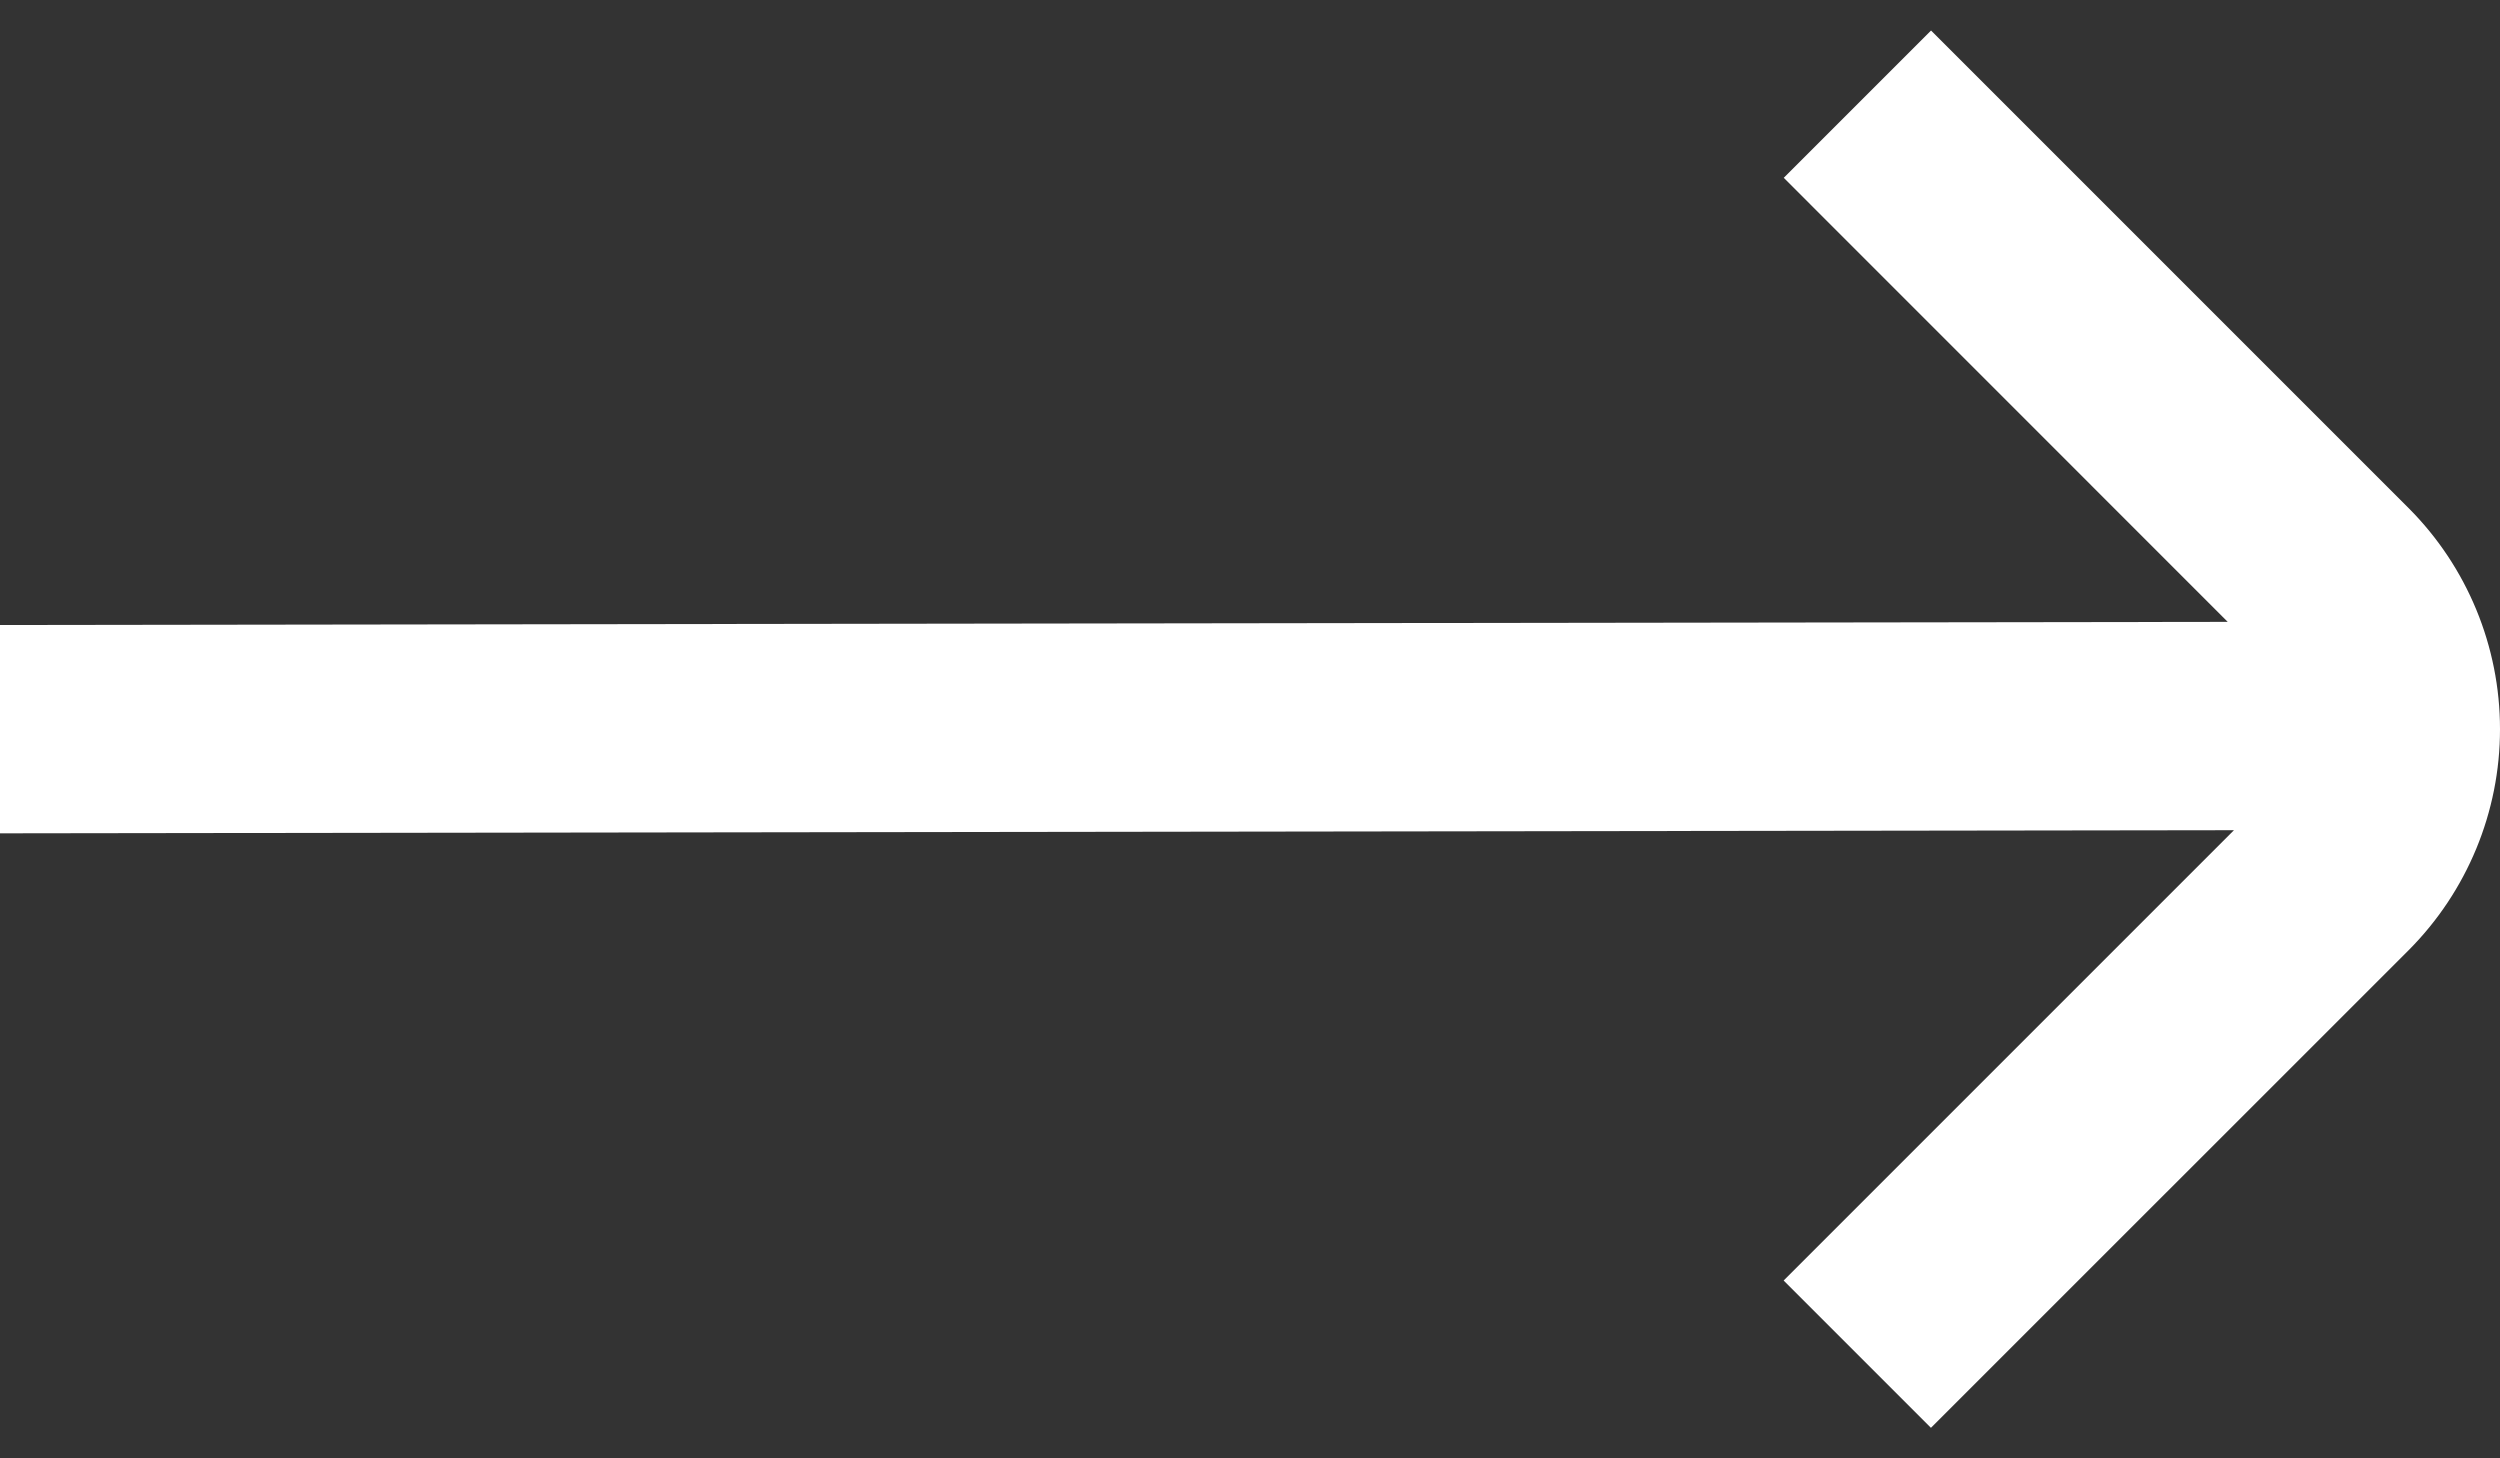 <svg width="24" height="14" viewBox="0 0 24 14" fill="#fff" xmlns="http://www.w3.org/2000/svg">
<rect x="0" y="0" width="24" height="14" fill="#333333" stroke="none"/>
<path d="M23.124 4.879L18.538 0.293L17.124 1.707L21.386 5.97L0 6V8L21.446 7.97L17.123 12.293L18.537 13.707L23.124 9.121C23.685 8.557 24 7.795 24 7C24 6.205 23.685 5.442 23.124 4.879Z" fill="#fff"/>
</svg>
